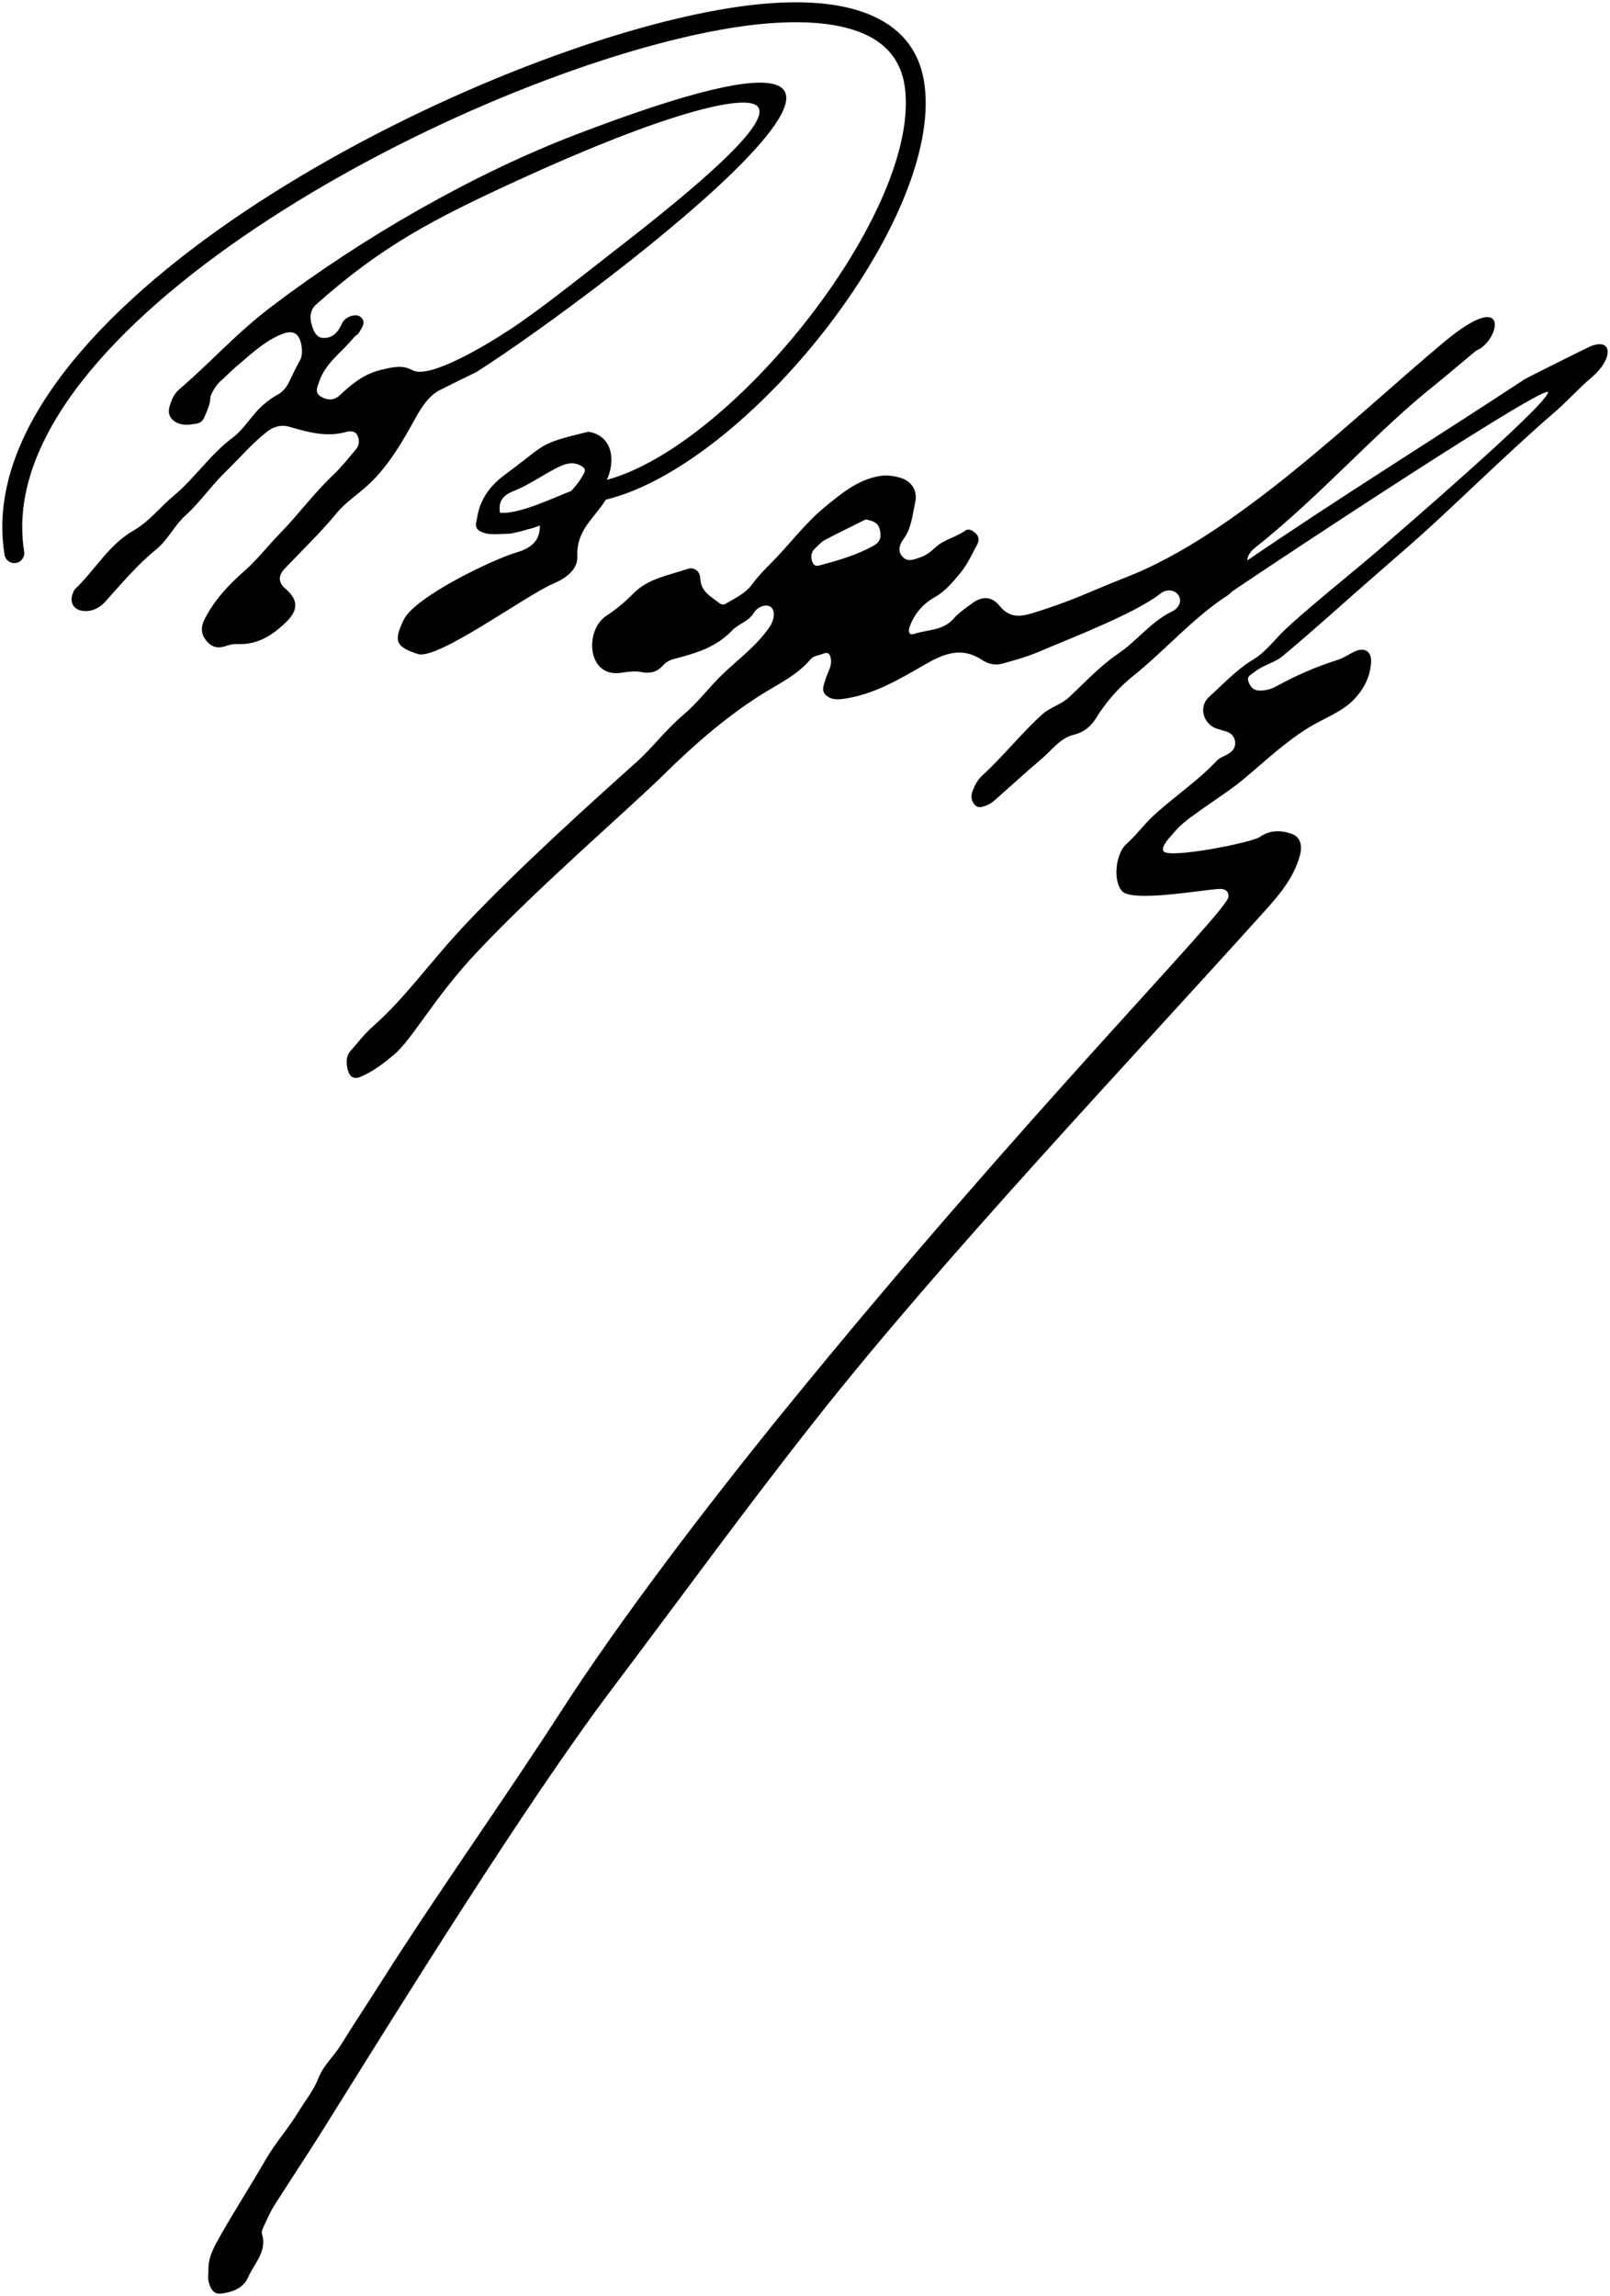 <?xml version="1.0" encoding="utf-8"?>
<!-- Generator: Adobe Illustrator 16.0.2, SVG Export Plug-In . SVG Version: 6.00 Build 0)  -->
<!DOCTYPE svg PUBLIC "-//W3C//DTD SVG 1.1//EN" "http://www.w3.org/Graphics/SVG/1.1/DTD/svg11.dtd">
<svg version="1.1" id="_x23_Layer_1" xmlns="http://www.w3.org/2000/svg" xmlns:xlink="http://www.w3.org/1999/xlink" x="0px"
	 y="0px" width="175.715px" height="250.5px" viewBox="0 0 175.715 250.5" enable-background="new 0 0 175.715 250.5"
	 xml:space="preserve">
<path fill-rule="evenodd" clip-rule="evenodd" d="M22.746,247.7c-0.035-1.483,0.66-2.647,1.377-3.907
	c1.583-2.781,3.313-5.471,4.915-8.239c1.033-1.787,2.446-3.354,3.517-5.124c0.745-1.229,1.681-2.357,2.207-3.72
	c0.534-1.379,1.665-2.35,2.428-3.582c1.407-2.275,2.893-4.503,4.326-6.765c6.313-9.951,13.421-19.892,19.897-29.927
	c6.172-9.56,15.557-21.938,24.353-32.745c26.223-32.211,48.104-54.174,48.301-55.821c0.082-0.691-0.441-0.919-1.038-0.883
	c-1.994,0.118-9.501,1.482-10.581,0.224c-1.022-1.187-0.669-4.102,0.499-5.141c1.047-0.929,1.871-2.079,2.909-3.044
	c2.248-2.089,4.836-3.781,6.947-6.028c0.347-0.368,0.915-0.52,1.355-0.813c0.472-0.314,0.738-0.756,0.627-1.355
	c-0.101-0.55-0.463-0.857-0.965-1.025c-0.334-0.111-0.681-0.189-1.016-0.302c-1.505-0.513-2.025-2.422-0.831-3.488
	c1.555-1.389,2.959-2.948,4.795-4.048c1.092-0.654,1.973-1.695,2.86-2.645c1.892-2.022,8.947-7.639,11.064-9.514
	c1.42-1.253,17.779-15.276,18.263-16.976c0.414-1.458-29.361,18.203-34.5,21.708c-0.164,0.19-0.38,0.36-0.569,0.483
	c-3.775,2.473-6.715,5.926-10.212,8.725c-1.602,1.282-2.946,2.826-4.041,4.585c-0.563,0.906-1.302,1.554-2.459,1.834
	c-1.481,0.359-2.386,1.696-3.509,2.641c-1.755,1.478-3.438,3.039-5.164,4.553c-0.234,0.205-0.513,0.389-0.802,0.498
	c-0.423,0.156-0.909,0.375-1.294-0.028c-0.394-0.411-0.466-0.955-0.271-1.485c0.235-0.634,0.555-1.261,1.045-1.71
	c2.319-2.12,4.261-4.61,6.588-6.714c0.838-0.757,2.008-1.019,2.898-1.844c1.755-1.627,3.386-3.417,5.383-4.768
	c2.071-1.402,3.578-3.51,5.897-4.61c0.609-0.289,1.094-1.016,0.722-1.677c-0.433-0.771-1.436-0.73-1.981-0.292
	c-2.704,2.172-9.907,4.924-13.271,6.365c-1.341,0.574-2.733,0.956-4.124,1.334c-0.725,0.197-1.511-0.031-2.136-0.444
	c-2.211-1.464-4.175-0.654-6.181,0.502c-2.808,1.617-5.598,3.298-8.905,3.757c-0.699,0.097-1.366,0.098-1.902-0.377
	c-0.604-0.534-0.223-1.188-0.058-1.782c0.195-0.706,0.679-1.324,0.58-2.121c-0.071-0.562-0.252-0.893-0.884-0.634
	c-0.452,0.187-1.005,0.195-1.34,0.597c-1.517,1.81-3.662,2.752-5.58,3.984c-3.851,2.474-7.25,5.457-10.497,8.656
	c-3.709,3.653-13.542,12.107-20.252,19.227c-4.904,5.202-7.091,9.599-9.241,11.368c-1.087,0.896-2.194,1.75-3.509,2.305
	c-0.899,0.379-1.271-0.087-1.448-0.827c-0.168-0.703-0.177-1.435,0.344-2.014c0.773-0.86,1.456-1.787,2.343-2.57
	c3.762-3.321,6.275-7.104,10.449-11.498c5.535-5.825,12.822-12.42,18.371-17.396c1.81-1.623,3.264-3.594,5.115-5.153
	c1.632-1.374,2.876-3.099,4.42-4.559c1.731-1.635,3.684-3.077,5.046-5.098c0.475-0.704,0.611-1.688,0.124-2.107
	c-0.445-0.384-1.43-0.123-1.885,0.632c-0.569,0.949-1.683,1.19-2.347,1.893c-1.759,1.864-4.02,2.521-6.35,3.12
	c-0.496,0.128-0.928,0.39-1.258,0.758c-0.644,0.72-1.433,0.851-2.315,0.676c-0.638-0.128-1.259-0.056-1.894,0.04
	c-0.806,0.123-1.605,0.163-2.338-0.367c-1.671-1.204-1.475-4.562,0.426-5.819c1.073-0.708,2.039-1.511,2.933-2.424
	c1.619-1.655,3.865-1.98,5.916-2.682c0.696-0.237,1.362,0.212,1.394,1.053c0.055,1.445,1.198,1.981,2.125,2.704
	c0.17,0.131,0.408,0.178,0.606,0.06c1.026-0.612,2.185-1.132,2.887-2.09c0.635-0.867,1.357-1.617,2.102-2.363
	c2.019-2.019,3.707-4.362,5.938-6.175c1.767-1.437,3.518-2.911,5.877-3.319c0.758-0.13,1.489-0.039,2.202,0.157
	c1.314,0.359,2.01,1.403,1.71,2.736c-0.305,1.356-0.387,2.782-1.278,3.99c-0.353,0.481-0.698,1.211-0.143,1.866
	c0.598,0.707,1.294,0.337,1.955,0.127c0.654-0.208,1.193-0.643,1.678-1.095c0.933-0.873,2.213-1.087,3.22-1.813
	c0.396-0.287,0.822-0.042,1.151,0.256c0.394,0.359,0.433,0.806,0.183,1.254c-0.567,1.019-1.032,2.125-1.766,3.008
	c-0.84,1.011-1.66,2.055-2.89,2.745c-1.228,0.69-2.179,1.767-2.693,3.165c-0.23,0.626-0.068,1.01,0.533,0.81
	c1.429-0.478,3.09-0.326,4.234-1.64c0.57-0.657,1.332-1.158,2.038-1.684c1.089-0.811,2.124-0.781,2.986,0.269
	c1.027,1.252,2.084,1.264,3.559,0.814c4.386-1.334,6.283-2.372,10.315-3.947c11.95-4.672,24.602-17.234,34.552-25.569
	c7.493-6.283,6.198-0.163,3.581,0.874c-0.002,0.001-3.976,3.332-4.34,3.619c-6.558,5.171-12.464,12.083-19.815,17.908
	c-0.504,0.4-0.785,0.867-0.807,1.35c10.427-7.109,20.028-13.028,30.319-19.8c0.137-0.089,6.753-3.403,7.127-3.555
	c2.472-0.996,2.5,1.385,0.144,3.378c-1.429,1.207-2.682,2.635-4.069,3.822c-3.771,3.225-9.345,8.607-13.036,12.019
	c-2.007,1.854-4.065,3.625-6.126,5.413c-3.607,3.132-6.784,6.058-10.509,9.169c-0.861,0.721-2.153,0.967-3.09,1.747
	c-0.352,0.292-0.861,0.432-0.63,1.041c0.197,0.52,0.478,0.93,1.123,0.961c0.702,0.035,1.342-0.146,1.935-0.471
	c2.15-1.184,4.389-2.152,6.731-2.89c0.631-0.198,1.19-0.618,1.801-0.894c1.146-0.518,1.882,0.027,1.783,1.259
	c-0.127,1.54-0.744,2.769-1.82,3.929c-1.225,1.322-3.231,2.07-4.733,2.961c-2.713,1.611-4.968,3.782-7.367,5.784
	c-1.425,1.189-3.021,2.172-4.528,3.265c-1.057,0.766-2.162,1.474-3.01,2.496c-0.356,0.43-1.455,1.481-1.22,2.058
	c0.382,0.939,9.668-0.896,10.541-1.522c1.036-0.743,2.267-0.766,3.454-0.35c0.955,0.334,1.229,1.244,0.914,2.387
	c-0.649,2.37-2.165,4.192-3.75,5.954c-15.407,17.104-34.978,37.723-48.983,55.441c-7.377,9.33-14.192,18.709-22.305,29.479
	c-9.587,12.723-23.256,34.81-31.629,48.216c-1.719,2.745-3.522,5.437-5.257,8.173c-0.451,0.713-0.783,1.503-1.146,2.27
	c-0.118,0.252-0.286,0.58-0.214,0.805c0.623,1.957-0.858,3.267-1.513,4.795c-0.5,1.167-1.759,1.623-2.971,1.759
	c-0.847,0.096-1.18-0.666-1.342-1.381C22.678,248.492,22.746,248.088,22.746,247.7L22.746,247.7z M58.917,57.339
	c0.036,1.555-0.81,2.432-2.579,2.945c-2.376,0.687-11.079,4.79-12.295,7.369c-1.089,2.31-0.881,2.897,1.548,3.699
	c2.167,0.714,11.861-6.451,14.813-7.682c1.29-0.537,2.67-1.507,2.607-2.956c-0.124-2.91,1.823-4.115,3.108-6.199
	c15.437-3.755,36.811-30.528,34.778-45.318c-0.444-3.233-2.133-5.869-5.607-7.437c-4.605-2.078-10.899-1.648-15.808-0.857
	C65.794,3.109,46.049,10.812,29.745,21.1C13.273,31.495,0.25,44.591,0.25,57.508c0,0.991,0.081,1.997,0.244,3.013
	c0.094,0.59,0.65,0.993,1.241,0.9c0.59-0.093,0.993-0.65,0.9-1.241c-0.139-0.872-0.209-1.764-0.209-2.672
	c0-12.051,12.573-24.539,28.476-34.573C46.971,12.793,66.39,5.209,79.823,3.044c4.417-0.71,10.441-1.168,14.575,0.696
	c2.698,1.218,4.009,3.254,4.351,5.746c1.838,13.358-18.57,39.073-32.521,42.872c1-2.171,0.592-4.845-2.02-5.257
	c-5.617,1.372-4.396,1.23-9.041,4.642c-1.668,1.225-2.768,2.691-3.088,4.719c-0.077,0.49-0.356,1.082,0.245,1.455
	c0.906,0.562,2.209,0.316,3.167,0.316c0.331,0,0.606-0.117,0.809-0.138c0.237-0.026,1.406-0.377,1.412-0.377
	C57.874,57.709,58.418,57.533,58.917,57.339L58.917,57.339z M54.57,55.94c2.005,0.211,5.807-1.615,7.77-2.373
	c0.562-0.625,0.945-1.076,1.426-1.986c0.224-0.423-0.127-0.647-0.451-0.813c-0.811-0.415-1.577-0.189-2.335,0.178
	c-1.68,0.813-3.181,1.942-4.938,2.636C54.853,54.052,54.377,54.714,54.57,55.94L54.57,55.94z M52.002,40.589
	c13.625-8.691,61.957-45.443,10.954-25.945c-11.315,4.325-23.402,11.278-33.295,18.78c-3.965,3.008-6.458,5.934-10.131,9.082
	c-0.539,0.462-0.849,1.197-1.046,1.934c-0.36,1.342,1.054,2.108,2.395,1.862c0.594-0.109,1.107-0.01,1.456-0.855
	c0.271-0.659,0.608-1.339,0.626-2.054c0.011-0.418,0.688-1.444,1.011-1.722c0.614-0.529,1.166-1.133,1.788-1.654
	c1.483-1.242,2.879-2.607,4.677-3.427c0.688-0.312,1.535-0.595,2.053,0.042c0.478,0.586,0.618,1.997,0.275,2.628
	c-0.423,0.777-0.815,1.562-1.191,2.361c-0.27,0.572-0.668,1.107-1.242,1.418c-0.927,0.505-1.792,1.224-2.464,2.001
	c-0.808,0.937-1.525,2.006-2.498,2.729c-2.431,1.812-4.087,4.375-6.392,6.301c-1.486,1.241-2.713,2.849-4.384,3.801
	c-2.749,1.569-4.211,4.327-6.401,6.395c-0.121,0.114-0.175,0.306-0.24,0.47c-0.412,1.026,0.118,1.849,1.208,1.925
	c0.973,0.069,1.753-0.378,2.345-1.035c1.769-1.962,3.464-3.995,5.523-5.668c1.309-1.066,2.017-2.65,3.241-3.751
	c1.583-1.421,2.761-3.189,4.279-4.66c1.513-1.466,2.878-3.085,4.533-4.405c0.734-0.587,1.589-0.843,2.489-0.583
	c2.044,0.592,4.067,1.173,6.227,0.562c0.405-0.114,0.981-0.125,1.219,0.391c0.232,0.504,0.208,1.062-0.166,1.503
	c-0.819,0.97-1.609,1.979-2.529,2.848c-2.082,1.965-3.761,4.285-5.756,6.323c-1.321,1.351-2.465,2.859-3.901,4.117
	c-1.699,1.489-3.25,3.143-4.301,5.185c-0.433,0.84-0.497,1.647,0.189,2.456c0.634,0.749,1.32,0.821,2.179,0.514
	c0.391-0.139,0.833-0.216,1.247-0.194c2.037,0.106,3.613-0.881,5.014-2.165c1.317-1.207,1.891-2.421,0.138-3.887
	c-0.691-0.577-0.839-1.339-0.106-2.117c1.906-2.023,3.928-3.937,5.699-6.091c1.015-1.235,2.387-2.092,3.541-3.179
	c2.213-2.082,3.696-4.699,5.147-7.329c0.638-1.157,1.464-2.358,2.543-2.91C49.291,41.904,50.651,41.245,52.002,40.589L52.002,40.589
	z M56.393,19.727C47.219,23.945,41.671,26.84,34.5,33.224c-0.797,0.71-0.703,1.72-0.328,2.664c0.203,0.508,0.503,0.971,1.124,0.984
	c0.976,0.02,1.549-0.57,1.937-1.395c0.06-0.126,0.114-0.261,0.194-0.377c0.43-0.623,1.511-0.922,1.954-0.497
	c0.646,0.619,0.073,1.167-0.202,1.699c-0.105,0.203-0.389,0.304-0.541,0.495c-1.285,1.606-3.116,2.782-3.811,4.858
	c-0.194,0.582-0.523,1.168,0.168,1.598c0.685,0.423,1.439,0.473,2.061-0.106c1.332-1.243,2.636-2.347,4.555-2.797
	c1.236-0.29,2.284-0.582,3.415,0.05c1.936,1,8.354-2.962,10.433-4.32c3.427-2.234,7.754-5.736,12.072-9.083
	c8.406-6.517,17.141-13.865,15.045-15.48C81.022,10.317,72.481,12.331,56.393,19.727L56.393,19.727z M94.475,56.677L94.475,56.677
	c-1.487,0.743-2.986,1.462-4.452,2.238c-0.394,0.209-0.696,0.588-1.04,0.889c-0.499,0.437-0.53,1.006-0.307,1.546
	c0.247,0.602,0.786,0.328,1.2,0.218c1.859-0.493,3.688-1.056,5.397-1.988c0.767-0.417,0.937-0.92,0.766-1.718
	C95.855,57.009,95.303,56.825,94.475,56.677z"/>
</svg>
